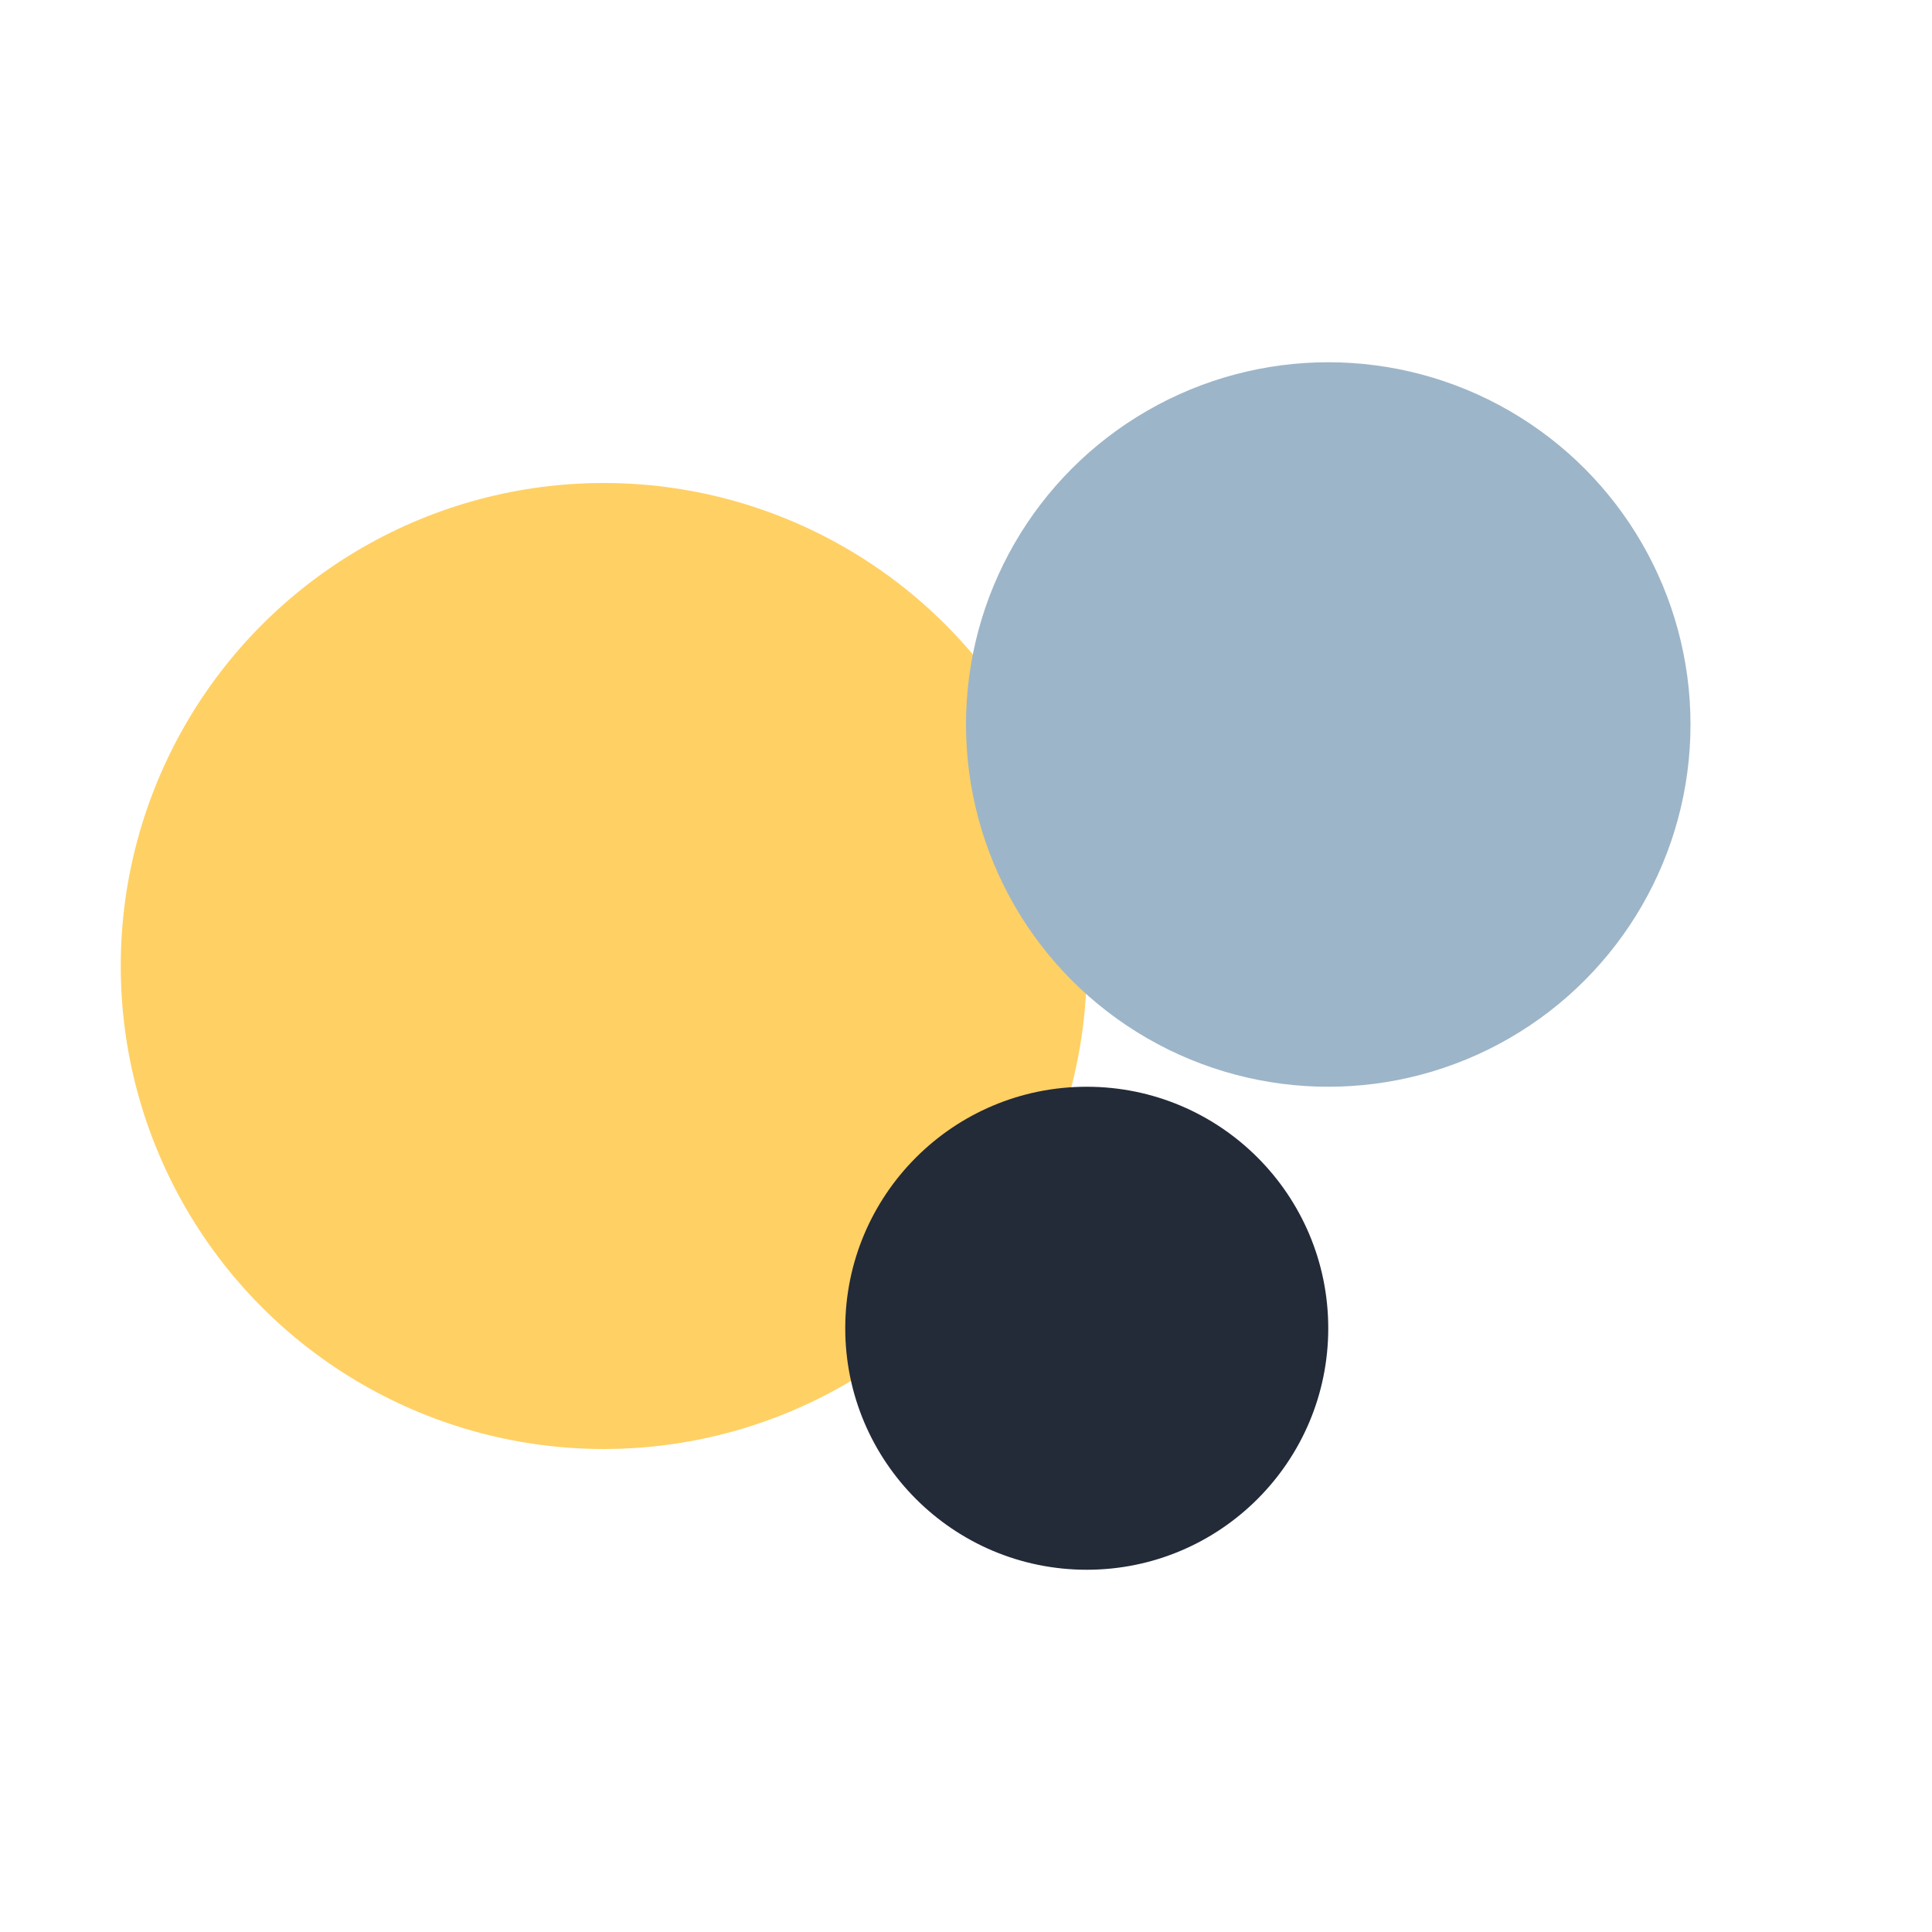 <?xml version="1.0" encoding="UTF-8"?>
<svg xmlns="http://www.w3.org/2000/svg" width="32" height="32" viewBox="0 0 32 32"><circle cx="10" cy="16" r="8" fill="#FFD064"/><circle cx="22" cy="12" r="6" fill="#9DB5C8"/><circle cx="18" cy="22" r="4" fill="#232A38"/></svg>